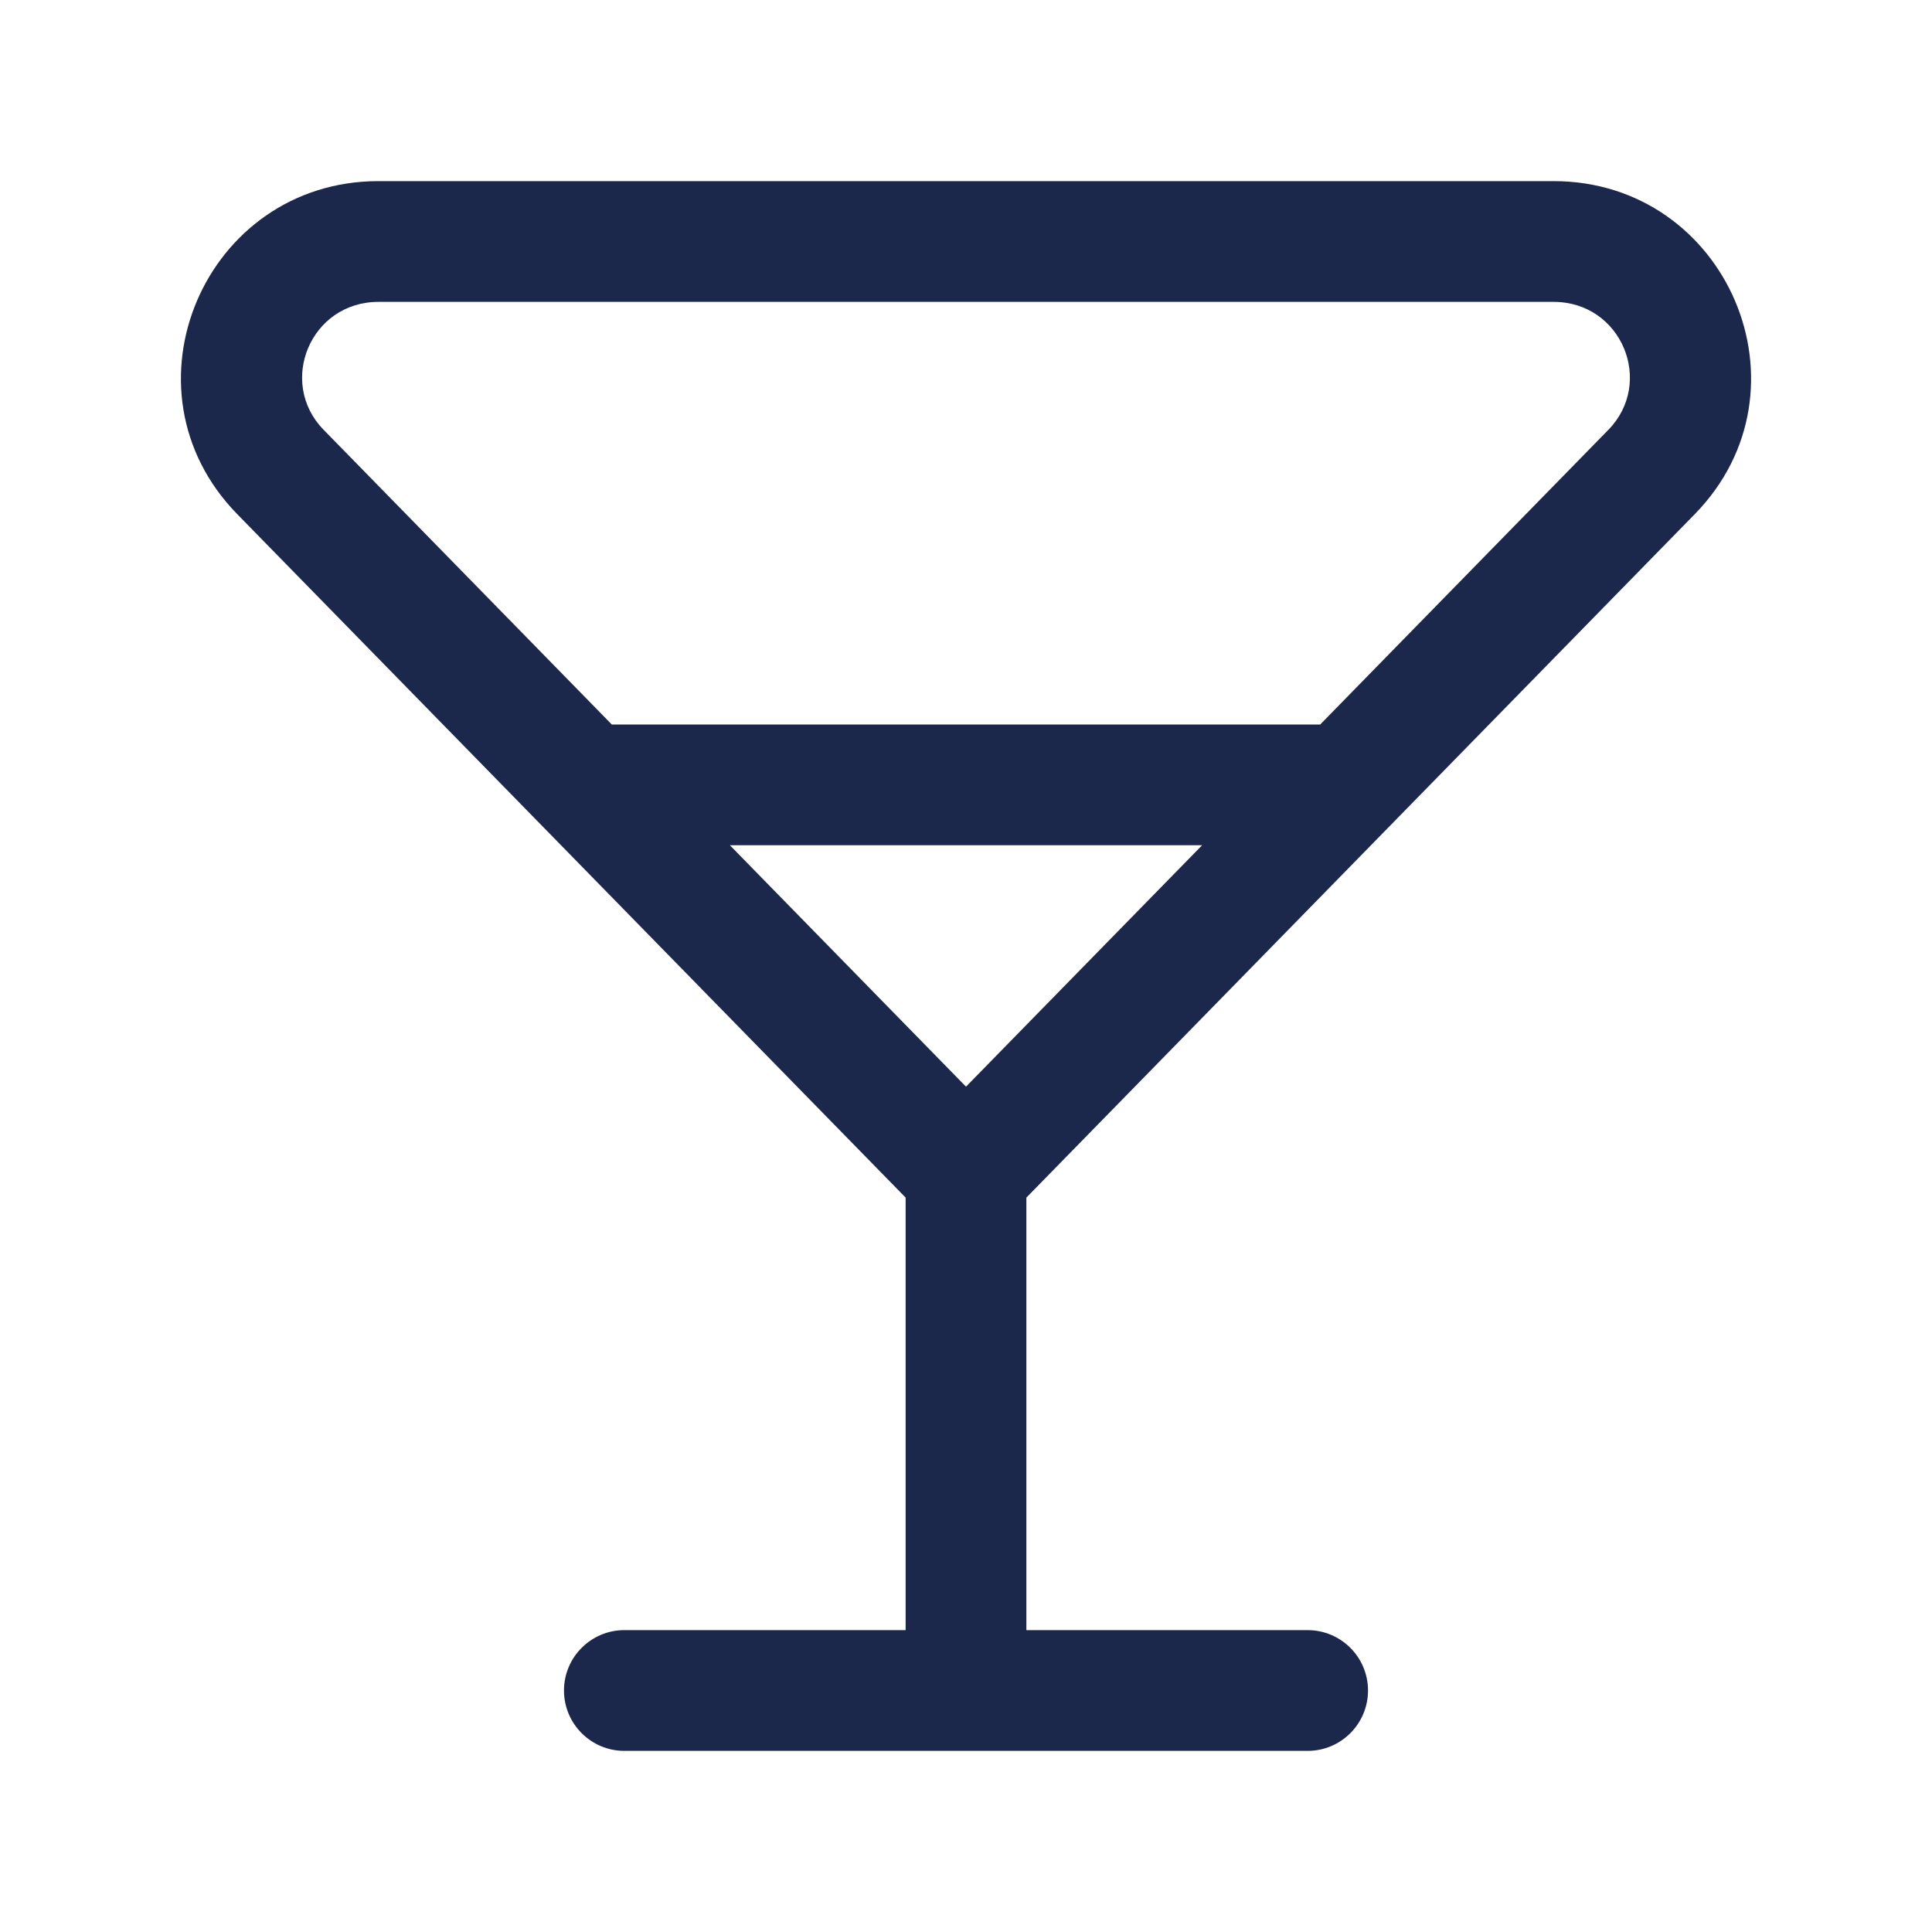 <?xml version="1.0" encoding="utf-8"?>
<svg width="800px" height="800px" viewBox="0 0 24 24" fill="none" xmlns="http://www.w3.org/2000/svg">
<path fill-rule="evenodd" clip-rule="evenodd" d="M2.948 6.388C1.43 4.837 2.545 2.25 4.701 2.25H19.299C21.455 2.25 22.57 4.837 21.052 6.388L12.75 14.877V20.25H16.244C16.658 20.25 16.994 20.586 16.994 21C16.994 21.414 16.658 21.75 16.244 21.75H7.756C7.342 21.75 7.006 21.414 7.006 21C7.006 20.586 7.342 20.25 7.756 20.25H11.25V14.877L2.948 6.388ZM12 13.499L14.933 10.5H9.067L12 13.499ZM7.6 9H16.4L19.98 5.339C20.555 4.751 20.145 3.75 19.299 3.75H4.701C3.855 3.75 3.445 4.751 4.02 5.339L7.6 9Z" fill="#1C274C"/>
</svg>